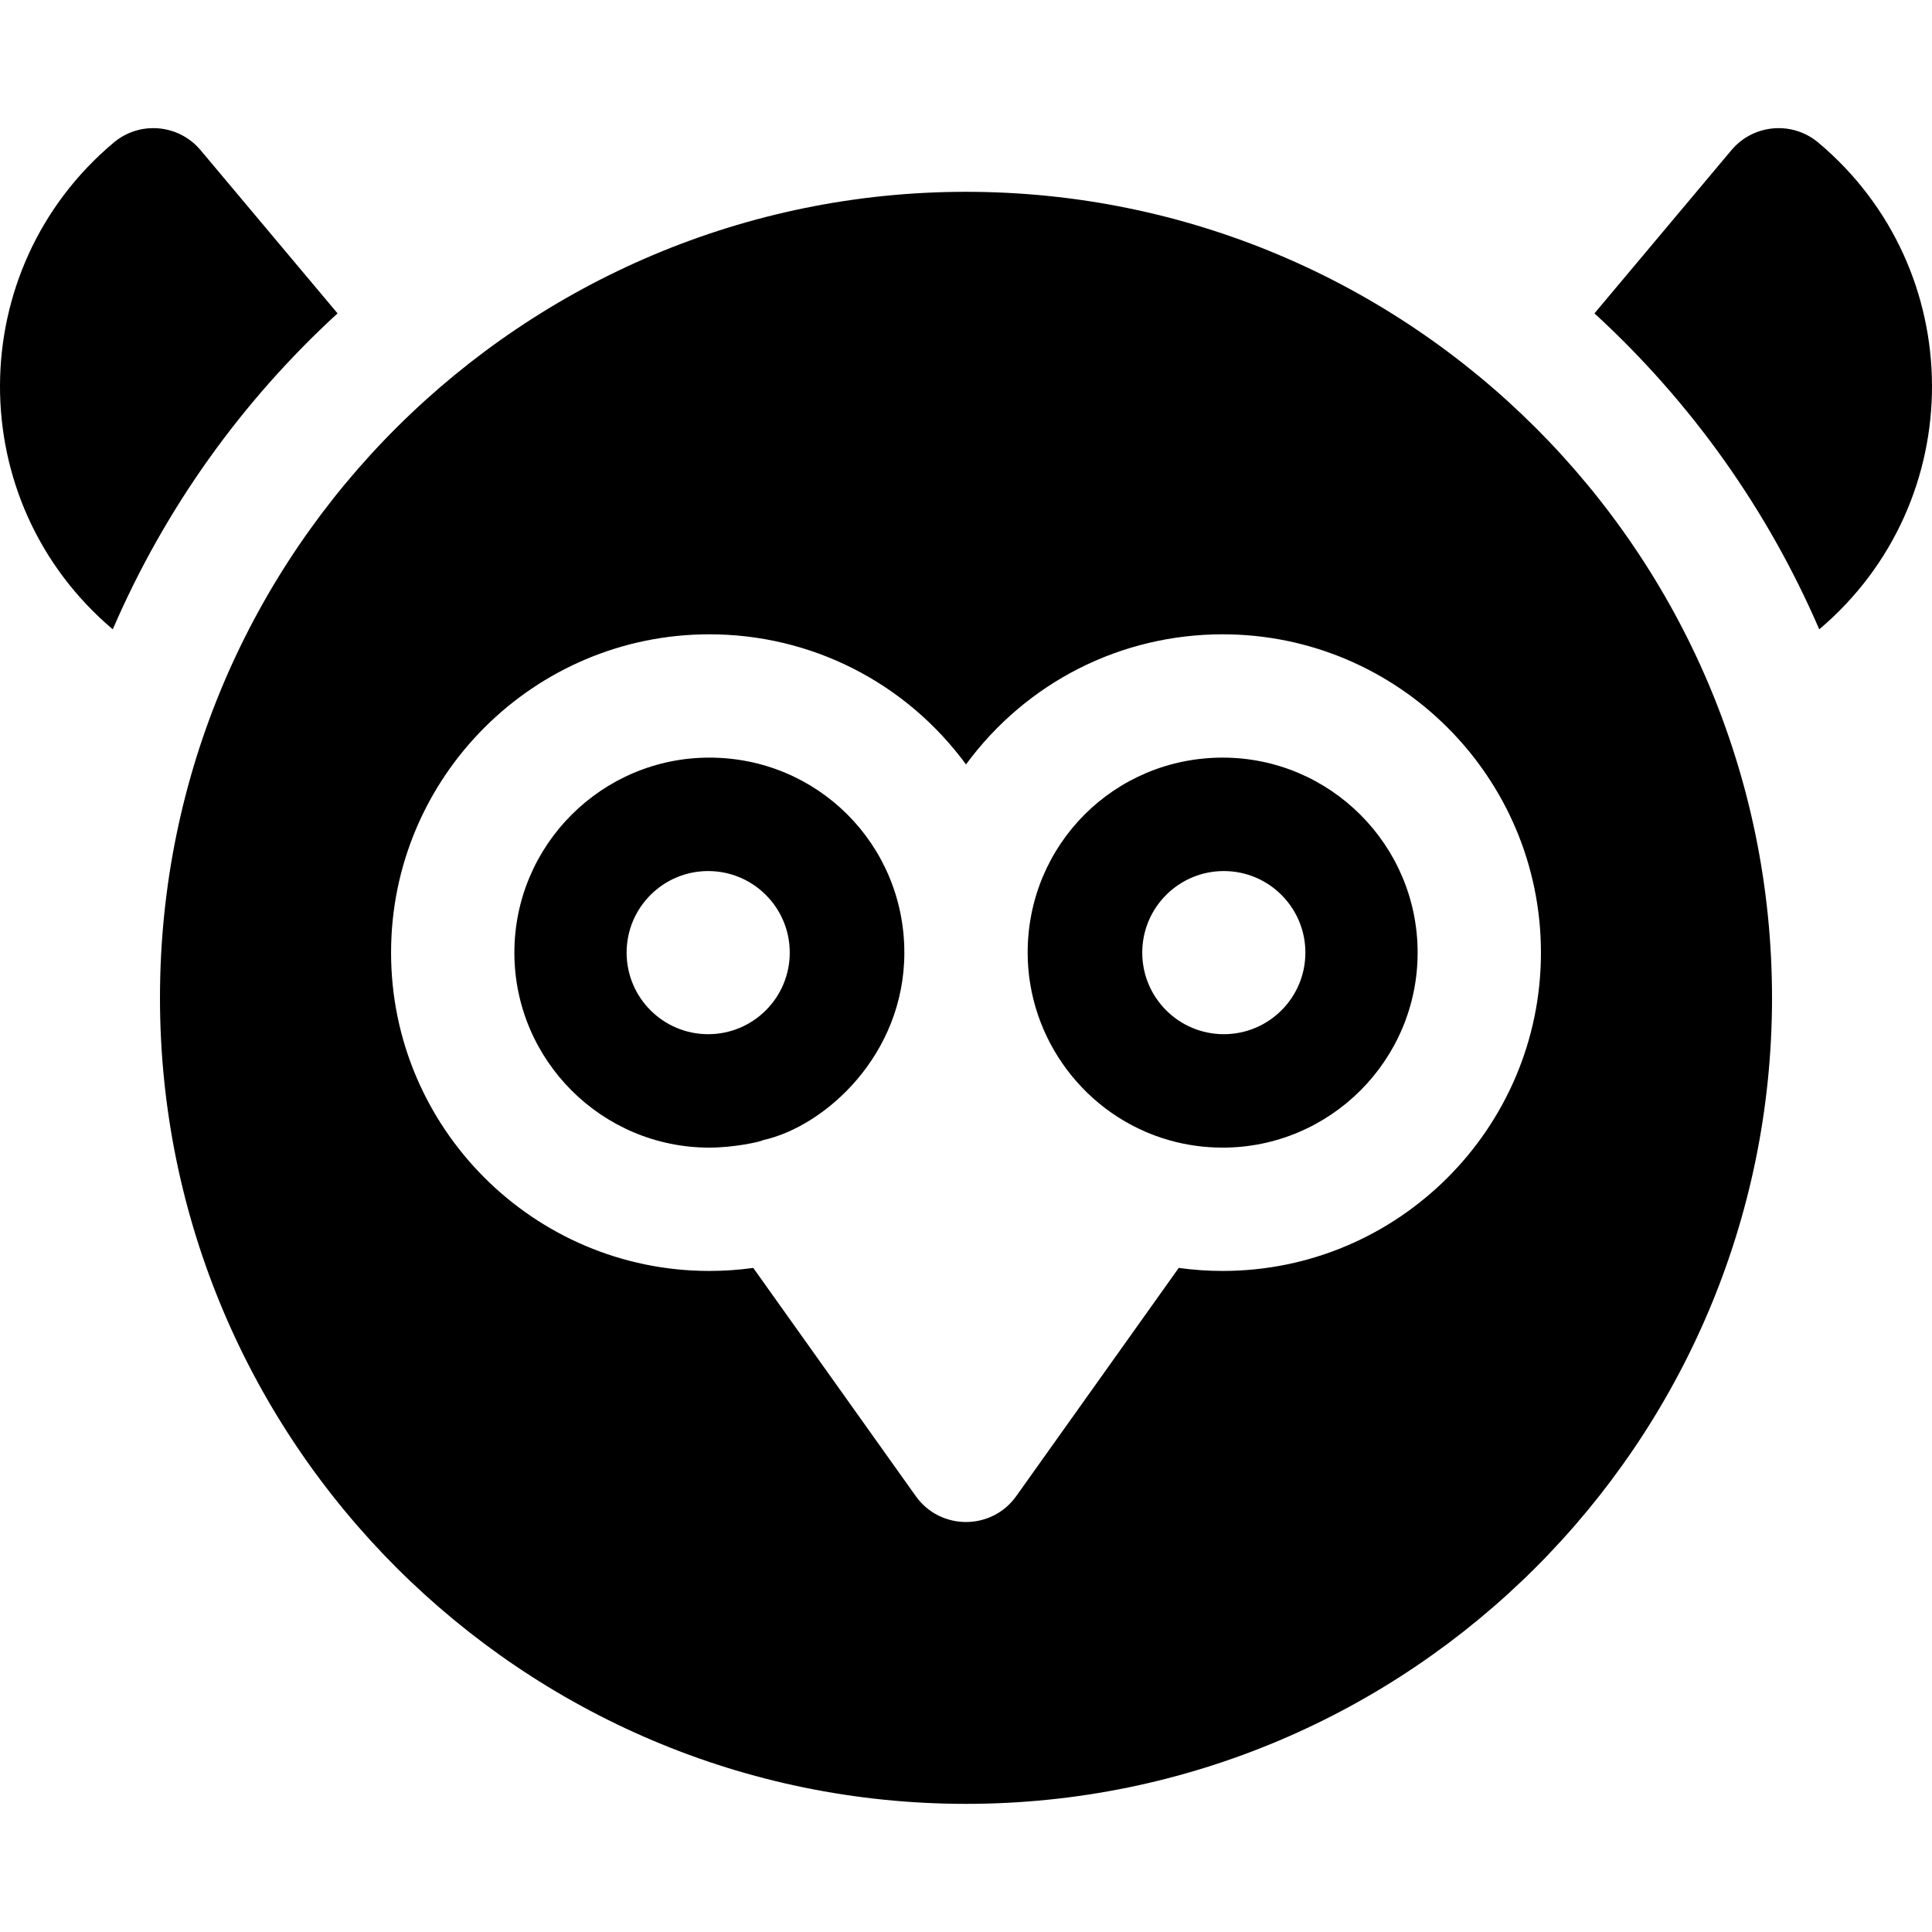 <?xml version="1.0" encoding="iso-8859-1"?>
<!-- Uploaded to: SVG Repo, www.svgrepo.com, Generator: SVG Repo Mixer Tools -->
<svg fill="#000000" height="800px" width="800px" version="1.1" id="Layer_1" xmlns="http://www.w3.org/2000/svg" xmlns:xlink="http://www.w3.org/1999/xlink" 
	 viewBox="0 0 512 512" xml:space="preserve">
<g>
	<g>
		<path d="M256.001,50.832c-116.92,0-213.605,94.723-213.605,213.605c0,117.782,95.823,213.605,213.605,213.605
			s213.605-95.823,213.605-213.605C469.605,146.336,373.716,50.832,256.001,50.832z M324.019,336.813
			c-3.907,0-7.796-0.27-11.642-0.802l-43.066,60.481c-6.509,9.143-20.111,9.142-26.621,0.001l-43.067-60.481
			c-3.844,0.532-7.733,0.802-11.641,0.802c-46.509,0-84.347-37.842-84.347-84.358c0-46.514,37.838-84.357,84.347-84.357
			c26.762,0,51.858,12.515,68.018,34.478c16.13-21.923,41.202-34.478,68.018-34.478c46.509,0,84.347,37.842,84.347,84.357
			C408.366,298.97,370.528,336.813,324.019,336.813z"/>
	</g>
</g>
<g>
	<g>
		<path d="M53.157,39.796c-5.8-6.914-16.107-7.815-23.02-2.013c-39.974,33.543-40.306,95.107-0.252,128.999
			c13.95-32.336,34.371-60.619,59.568-83.735L53.157,39.796z"/>
	</g>
</g>
<g>
	<g>
		<path d="M481.863,37.784c-6.914-5.802-17.22-4.9-23.02,2.013l-36.297,43.251c25.832,23.695,45.973,52.217,59.571,83.733
			C522.141,132.913,521.863,71.346,481.863,37.784z"/>
	</g>
</g>
<g>
	<g>
		<path d="M187.983,200.777c-28.489,0-51.667,23.182-51.667,51.677c0,28.496,23.178,51.678,51.667,51.678
			c6.491,0,13.438-1.517,14.268-1.992c16.431-3.651,37.41-22.595,37.41-49.687C239.661,223.8,216.68,200.777,187.983,200.777z
			 M187.677,274.071c-11.938,0-21.616-9.678-21.616-21.616s9.678-21.616,21.616-21.616s21.616,9.678,21.616,21.616
			S199.615,274.071,187.677,274.071z"/>
	</g>
</g>
<g>
	<g>
		<path d="M324.019,200.777c-28.671,0-51.678,22.998-51.678,51.677c0,22.948,15.382,43.379,37.408,49.686
			c4.614,1.322,9.415,1.992,14.271,1.992c28.488,0,51.667-23.182,51.667-51.678C375.686,223.959,352.507,200.777,324.019,200.777z
			 M324.324,274.071c-11.938,0-21.616-9.678-21.616-21.616s9.678-21.616,21.616-21.616s21.616,9.678,21.616,21.616
			S336.262,274.071,324.324,274.071z"/>
	</g>
</g>
</svg>